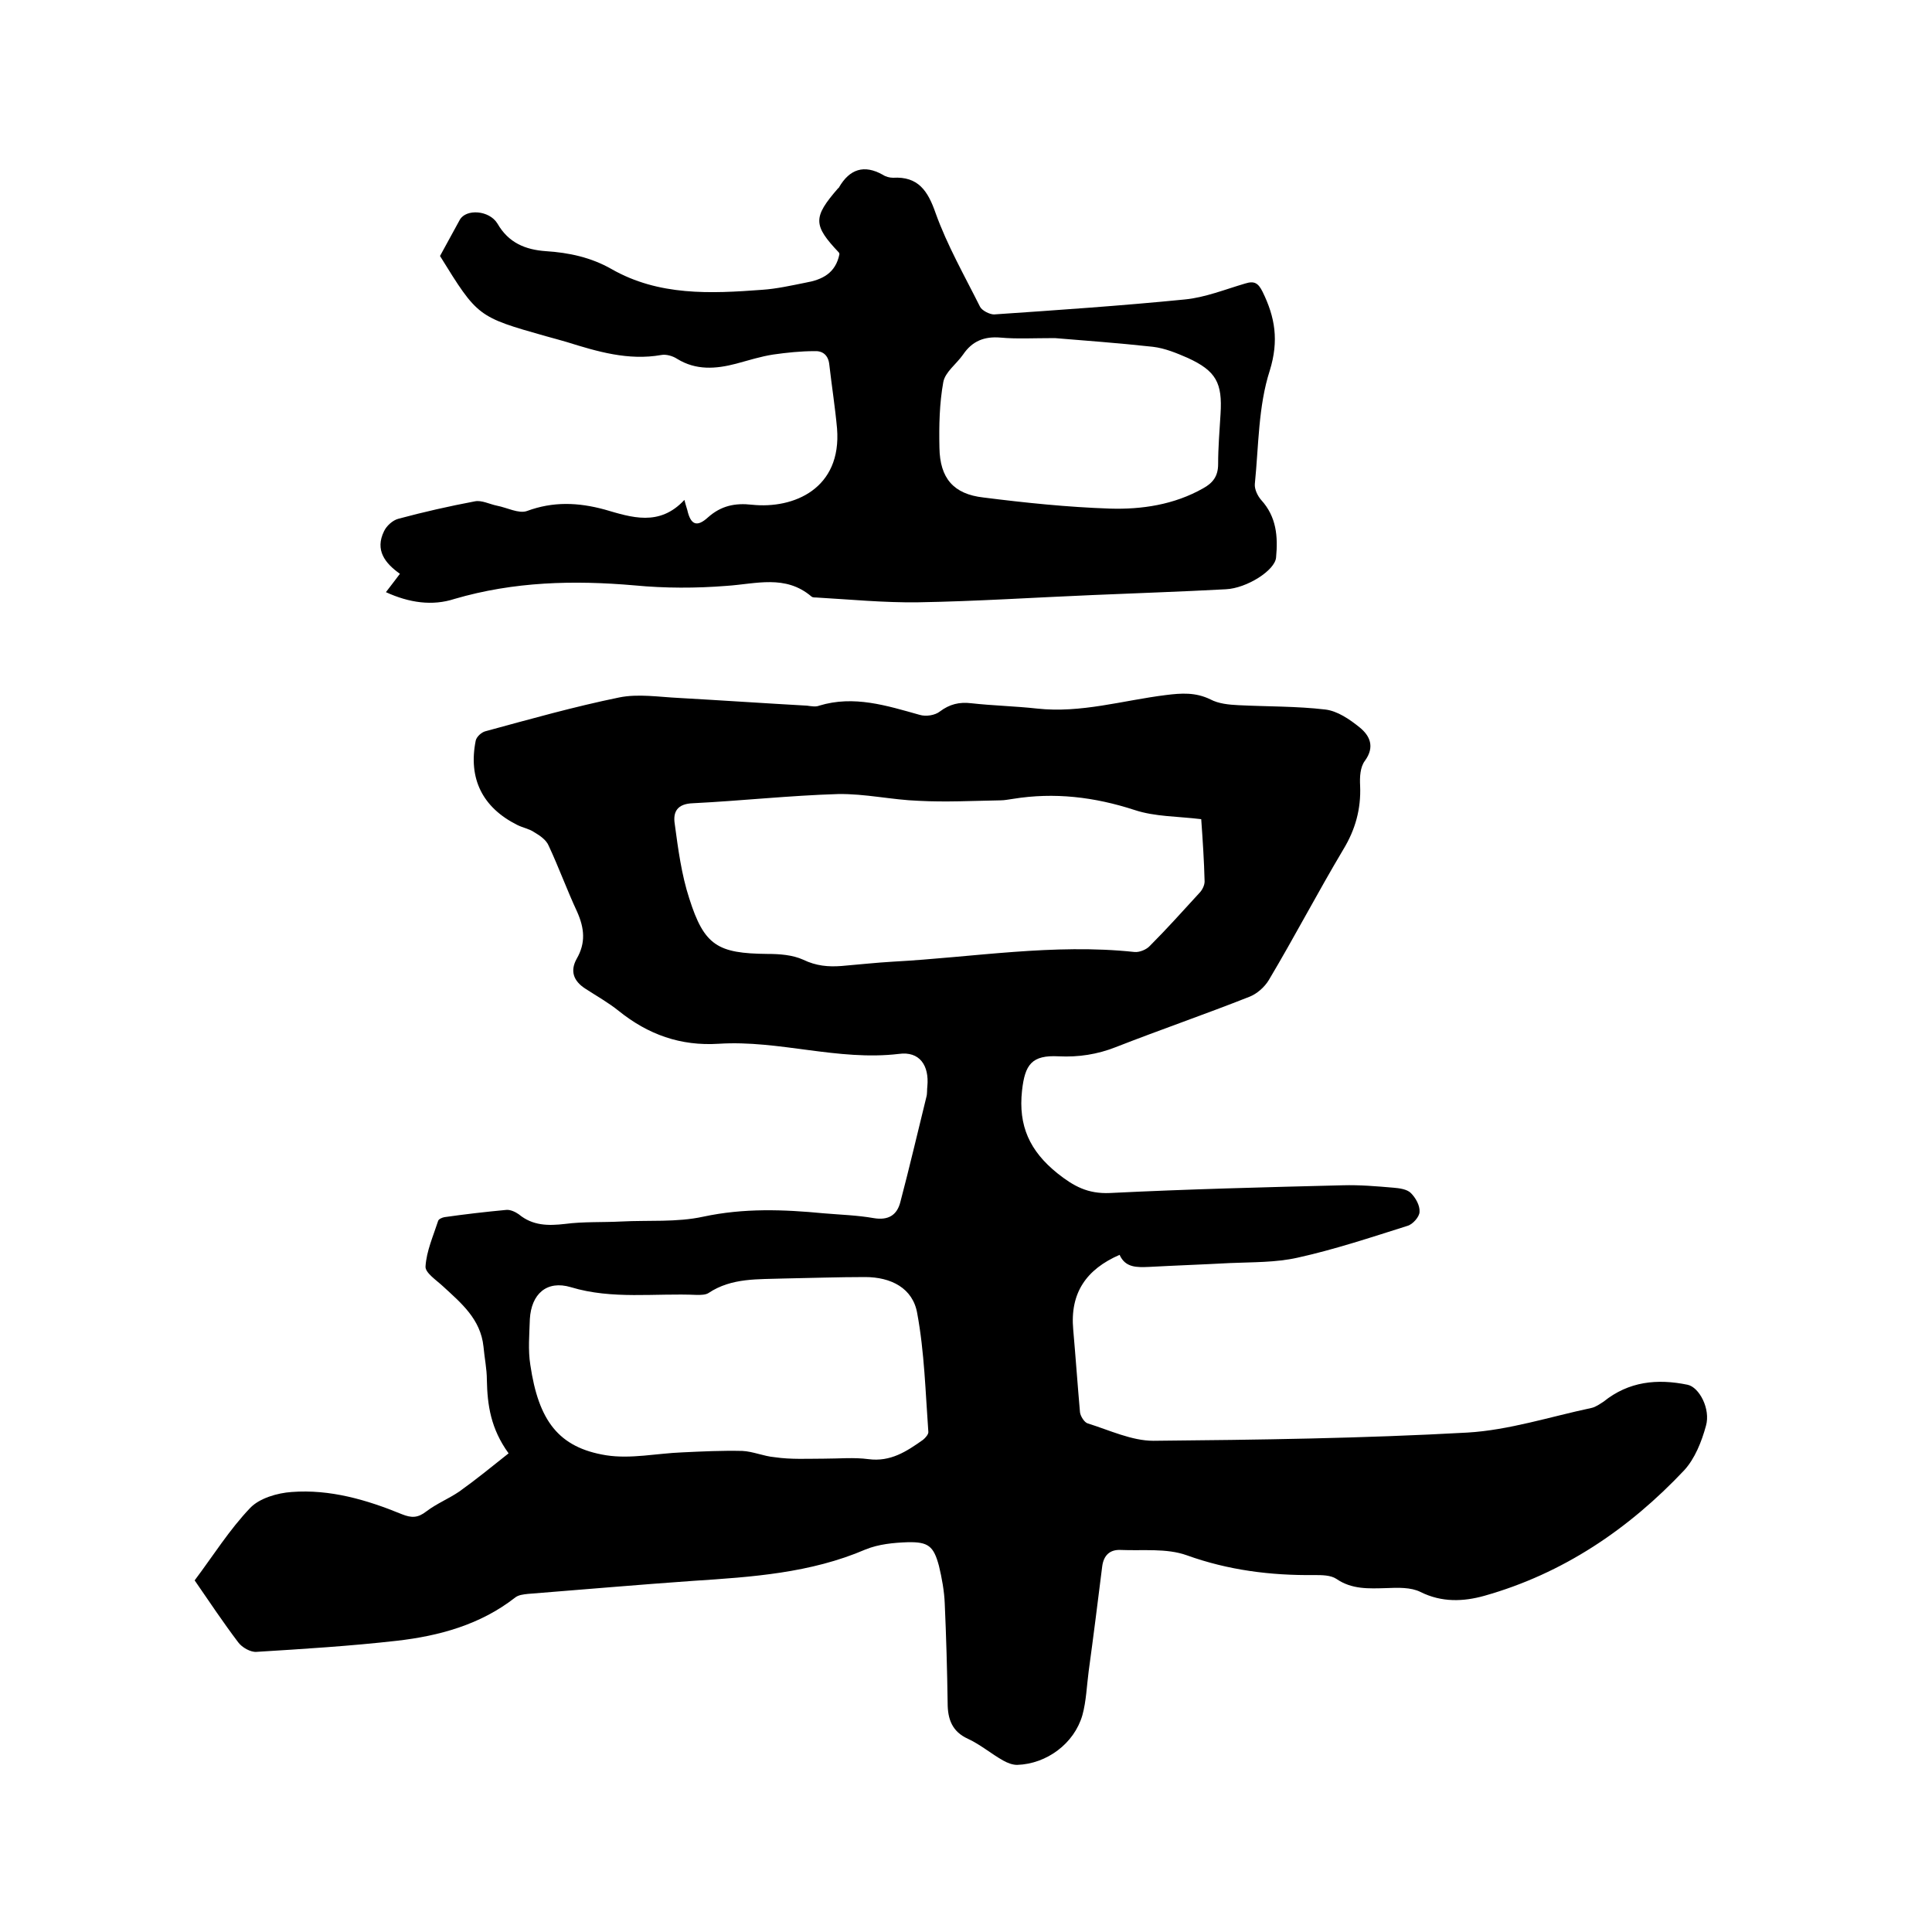<svg enable-background="new 0 0 400 400" viewBox="0 0 400 400" xmlns="http://www.w3.org/2000/svg"><path d="m40.3 327.2c3.9-5.2 7.2-10.5 11.5-15 1.9-2 5.6-3.1 8.6-3.3 7.9-.6 15.5 1.6 22.8 4.6 2 .8 3.3.8 5.1-.6 2.1-1.6 4.6-2.6 6.8-4.1 3.5-2.5 6.8-5.2 10.2-7.9-3.7-5.1-4.4-10-4.5-15.2 0-2.3-.5-4.6-.7-6.9-.6-5.7-4.6-9-8.4-12.5-1.4-1.3-3.7-2.8-3.6-4.1.2-3.2 1.6-6.3 2.6-9.4.1-.4.8-.7 1.3-.8 4.2-.6 8.5-1.1 12.8-1.5.8-.1 1.9.4 2.6.9 2.9 2.4 6.1 2.4 9.6 2 3.8-.5 7.8-.3 11.6-.5 5.7-.3 11.5.2 17-1 8.4-1.8 16.6-1.5 24.9-.7 3.5.3 7 .4 10.4 1 3 .5 4.8-.6 5.5-3.3 1.9-7.2 3.6-14.5 5.4-21.8.2-.7.1-1.5.2-2.2.4-4.3-1.6-7.3-5.9-6.7-12.6 1.5-24.8-2.9-37.3-2.1-7.9.5-14.6-1.9-20.7-6.8-2.1-1.7-4.6-3.1-6.9-4.6-2.5-1.6-3.2-3.7-1.8-6.2 1.9-3.3 1.6-6.3.1-9.7-2.1-4.5-3.8-9.2-5.9-13.7-.5-1.2-1.8-2.1-3-2.8-1-.7-2.3-.9-3.5-1.5-7.2-3.6-10.2-9.6-8.6-17.5.2-.8 1.2-1.7 2-1.9 9.2-2.5 18.4-5.1 27.7-7 3.9-.8 8.2-.1 12.3.1 8.9.5 17.7 1.1 26.6 1.6.8.1 1.8.3 2.5 0 7.2-2.2 14 0 20.8 1.9 1.3.4 3.2.1 4.2-.7 2-1.5 4-2 6.5-1.7 4.5.5 9.1.6 13.6 1.1 9.1 1 17.8-1.7 26.7-2.8 3.2-.4 6.1-.6 9.2.9 1.7.9 3.8 1.1 5.8 1.2 6 .3 12.1.2 18 .9 2.5.3 5 2 7.1 3.7s3.2 4 1.1 6.9c-1 1.3-1.1 3.4-1 5.2.2 4.8-1 9.1-3.5 13.2-5.3 8.9-10.1 18.1-15.4 27-.9 1.5-2.5 2.9-4.1 3.5-9.1 3.6-18.4 6.8-27.6 10.4-3.8 1.5-7.7 2.1-11.8 1.9-5.6-.3-7 1.7-7.6 7.1-.8 7.3 1.6 12.5 7.3 17.1 3.4 2.7 6.3 4.3 10.9 4.1 16.1-.8 32.1-1.2 48.2-1.6 3.5-.1 7 .2 10.5.5 1.2.1 2.8.3 3.6 1.1 1 1 1.9 2.6 1.8 3.9 0 1-1.4 2.6-2.5 2.9-7.6 2.4-15.1 4.9-22.8 6.6-4.5 1-9.2.9-13.9 1.1-5.6.3-11.2.5-16.8.8-2.5.1-4.9.2-6.1-2.5-6.9 3-10.3 7.9-9.6 15.5.5 5.7.9 11.4 1.4 17.1.1.8.9 2.1 1.6 2.3 4.5 1.4 9.1 3.6 13.6 3.6 21.7-.2 43.4-.5 65-1.7 8.6-.5 17.2-3.3 25.7-5.1.9-.2 1.7-.8 2.5-1.3 5.2-4.2 11.1-4.8 17.4-3.5 2.4.5 4.8 5 3.8 8.5-.9 3.3-2.3 6.8-4.5 9.2-11.5 12.2-25.1 21.4-41.4 26-4.3 1.2-8.8 1.4-13.2-.8-2-1-4.7-.9-7.1-.8-3.6.1-7.1.3-10.3-1.9-1.2-.8-3-.8-4.6-.8-9 .1-17.8-1-26.4-4.1-4.2-1.5-9.1-.9-13.7-1.1-2.2-.1-3.5 1.1-3.8 3.4-.9 7.2-1.8 14.4-2.8 21.7-.4 3-.5 6.2-1.3 9.1-1.7 5.9-7.4 10.1-13.5 10.3-1 0-2-.4-2.9-.9-2.5-1.4-4.7-3.3-7.3-4.5-3.3-1.5-4.2-4.1-4.2-7.4-.1-6.9-.3-13.8-.6-20.6-.1-2.6-.6-5.3-1.2-7.8-1.1-4.1-2.2-5-6.5-4.9-2.9.1-6 .4-8.7 1.5-11.4 4.9-23.5 5.7-35.7 6.5-11.4.8-22.8 1.8-34.2 2.7-.9.1-2 .2-2.7.8-7.2 5.6-15.7 7.9-24.4 8.9-9.7 1.1-19.4 1.7-29.1 2.3-1.2.1-3-.9-3.8-2-3.1-4.1-5.9-8.3-9-12.8zm208.4-157.6c-4.9-.6-9.6-.5-13.8-1.9-8.3-2.7-16.6-3.7-25.2-2.3-.8.1-1.7.3-2.5.3-5.7.1-11.4.4-17 .1-5.6-.2-11.1-1.5-16.7-1.4-10 .3-20 1.4-30 1.9-3.3.1-4.2 1.8-3.8 4.3.7 5.2 1.4 10.5 3 15.4 3.1 9.8 5.9 11.4 16.2 11.5 2.5 0 5.2.2 7.4 1.2 2.7 1.3 5.2 1.5 7.9 1.3 3.6-.3 7.2-.7 10.7-.9 16.6-.9 33.2-3.8 50-2 1 .1 2.5-.5 3.2-1.3 3.5-3.5 6.8-7.2 10.2-10.9.6-.6 1.1-1.6 1.1-2.4-.1-4.2-.4-8.7-.7-12.9zm-78.1 132.4c3.1 0 6.2-.3 9.2.1 4.6.6 7.9-1.6 11.3-4 .5-.4 1.2-1.2 1.1-1.7-.6-8.2-.8-16.4-2.3-24.5-.9-5.2-5.4-7.5-10.8-7.5-5.6 0-11.2.2-16.8.3-5.3.2-10.8-.2-15.6 3-.6.4-1.6.4-2.4.4-8.7-.4-17.5 1-26.1-1.6-5-1.5-8.2 1.4-8.5 6.6-.1 3.2-.4 6.4.1 9.5 1.7 11.5 5.8 17.1 15.7 18.7 5.1.8 10.5-.4 15.7-.6 4.2-.2 8.3-.4 12.5-.3 2.2.1 4.4 1.1 6.7 1.3 3.4.5 6.8.3 10.2.3z"/><path d="m79.9 122.6c1.1-1.4 1.9-2.5 2.9-3.8-3.1-2.2-5.2-4.9-3.3-8.8.5-1.1 1.8-2.3 3-2.6 5.2-1.4 10.5-2.6 15.8-3.6 1.4-.3 3.1.6 4.6.9 2.1.4 4.5 1.7 6.2 1.1 5.4-2 10.6-1.8 16.1-.3 5.5 1.6 11.3 3.6 16.5-2 .3 1.2.5 1.7.6 2.1.7 3.1 2 3.6 4.3 1.5 2.7-2.4 5.6-3 9.1-2.6 8.6.9 18.6-3.3 17.6-15.8-.4-4.4-1.1-8.8-1.6-13.2-.2-2-1.4-2.9-3.1-2.8-2.8 0-5.7.3-8.5.7-2.6.4-5.1 1.2-7.7 1.9-4.2 1.1-8.3 1.4-12.2-1-.9-.6-2.3-1-3.3-.8-6.8 1.2-13.2-.7-19.6-2.7-1.4-.4-2.8-.8-4.3-1.2-14.1-4-14.1-4-21.9-16.6 1.4-2.5 2.7-5 4.1-7.5 1.3-2.3 6.1-2 7.8.8 2.3 4 5.8 5.4 10 5.7 4.8.3 9.4 1.3 13.6 3.7 9.8 5.6 20.5 5.1 31.2 4.3 3-.2 6.1-.9 9.1-1.5 3.3-.6 6.1-1.9 6.9-5.9 0 .1 0-.1-.1-.3-5.4-5.7-5.4-7.3-.2-13.3.1-.1.2-.1.2-.2 2.2-3.8 5.2-4.8 9.1-2.6.6.4 1.4.6 2.1.6 5.2-.3 7.2 2.7 8.8 7.3 2.4 6.7 6 13 9.2 19.4.4.8 2 1.6 2.9 1.6 13.2-.9 26.4-1.8 39.5-3.1 4.2-.4 8.4-2.1 12.5-3.3 1.9-.6 2.7-.1 3.6 1.7 2.6 5.3 3.4 10.1 1.5 16.3-2.4 7.4-2.3 15.6-3.1 23.5-.1 1.1.6 2.5 1.3 3.3 3.2 3.5 3.5 7.6 3.1 11.9-.2 2.7-6.1 6.4-10.4 6.6-9.2.5-18.4.8-27.6 1.2-12 .5-24.1 1.3-36.1 1.5-7.1.1-14.2-.6-21.2-1-.3 0-.7 0-.9-.2-5.4-4.6-11.5-2.6-17.6-2.2-6.3.5-12.7.5-19-.1-12.6-1.1-25-.8-37.3 2.8-4.6 1.5-9.4.8-14.2-1.4zm138.5-52.6c-4.5 0-7.9.2-11.2-.1-3.4-.3-5.9.7-7.8 3.5-1.4 2-3.7 3.6-4.1 5.7-.8 4.4-.9 9-.8 13.6.1 6.3 2.9 9.6 9.1 10.3 8.7 1.1 17.4 2 26.2 2.3 6.6.2 13.3-.8 19.3-4.2 2-1.1 3.1-2.5 3.1-5 0-3.5.3-7 .5-10.4.4-6.4-.9-8.9-6.8-11.6-2.3-1-4.7-2-7.2-2.3-7.3-.8-14.3-1.3-20.3-1.8z"/></svg>